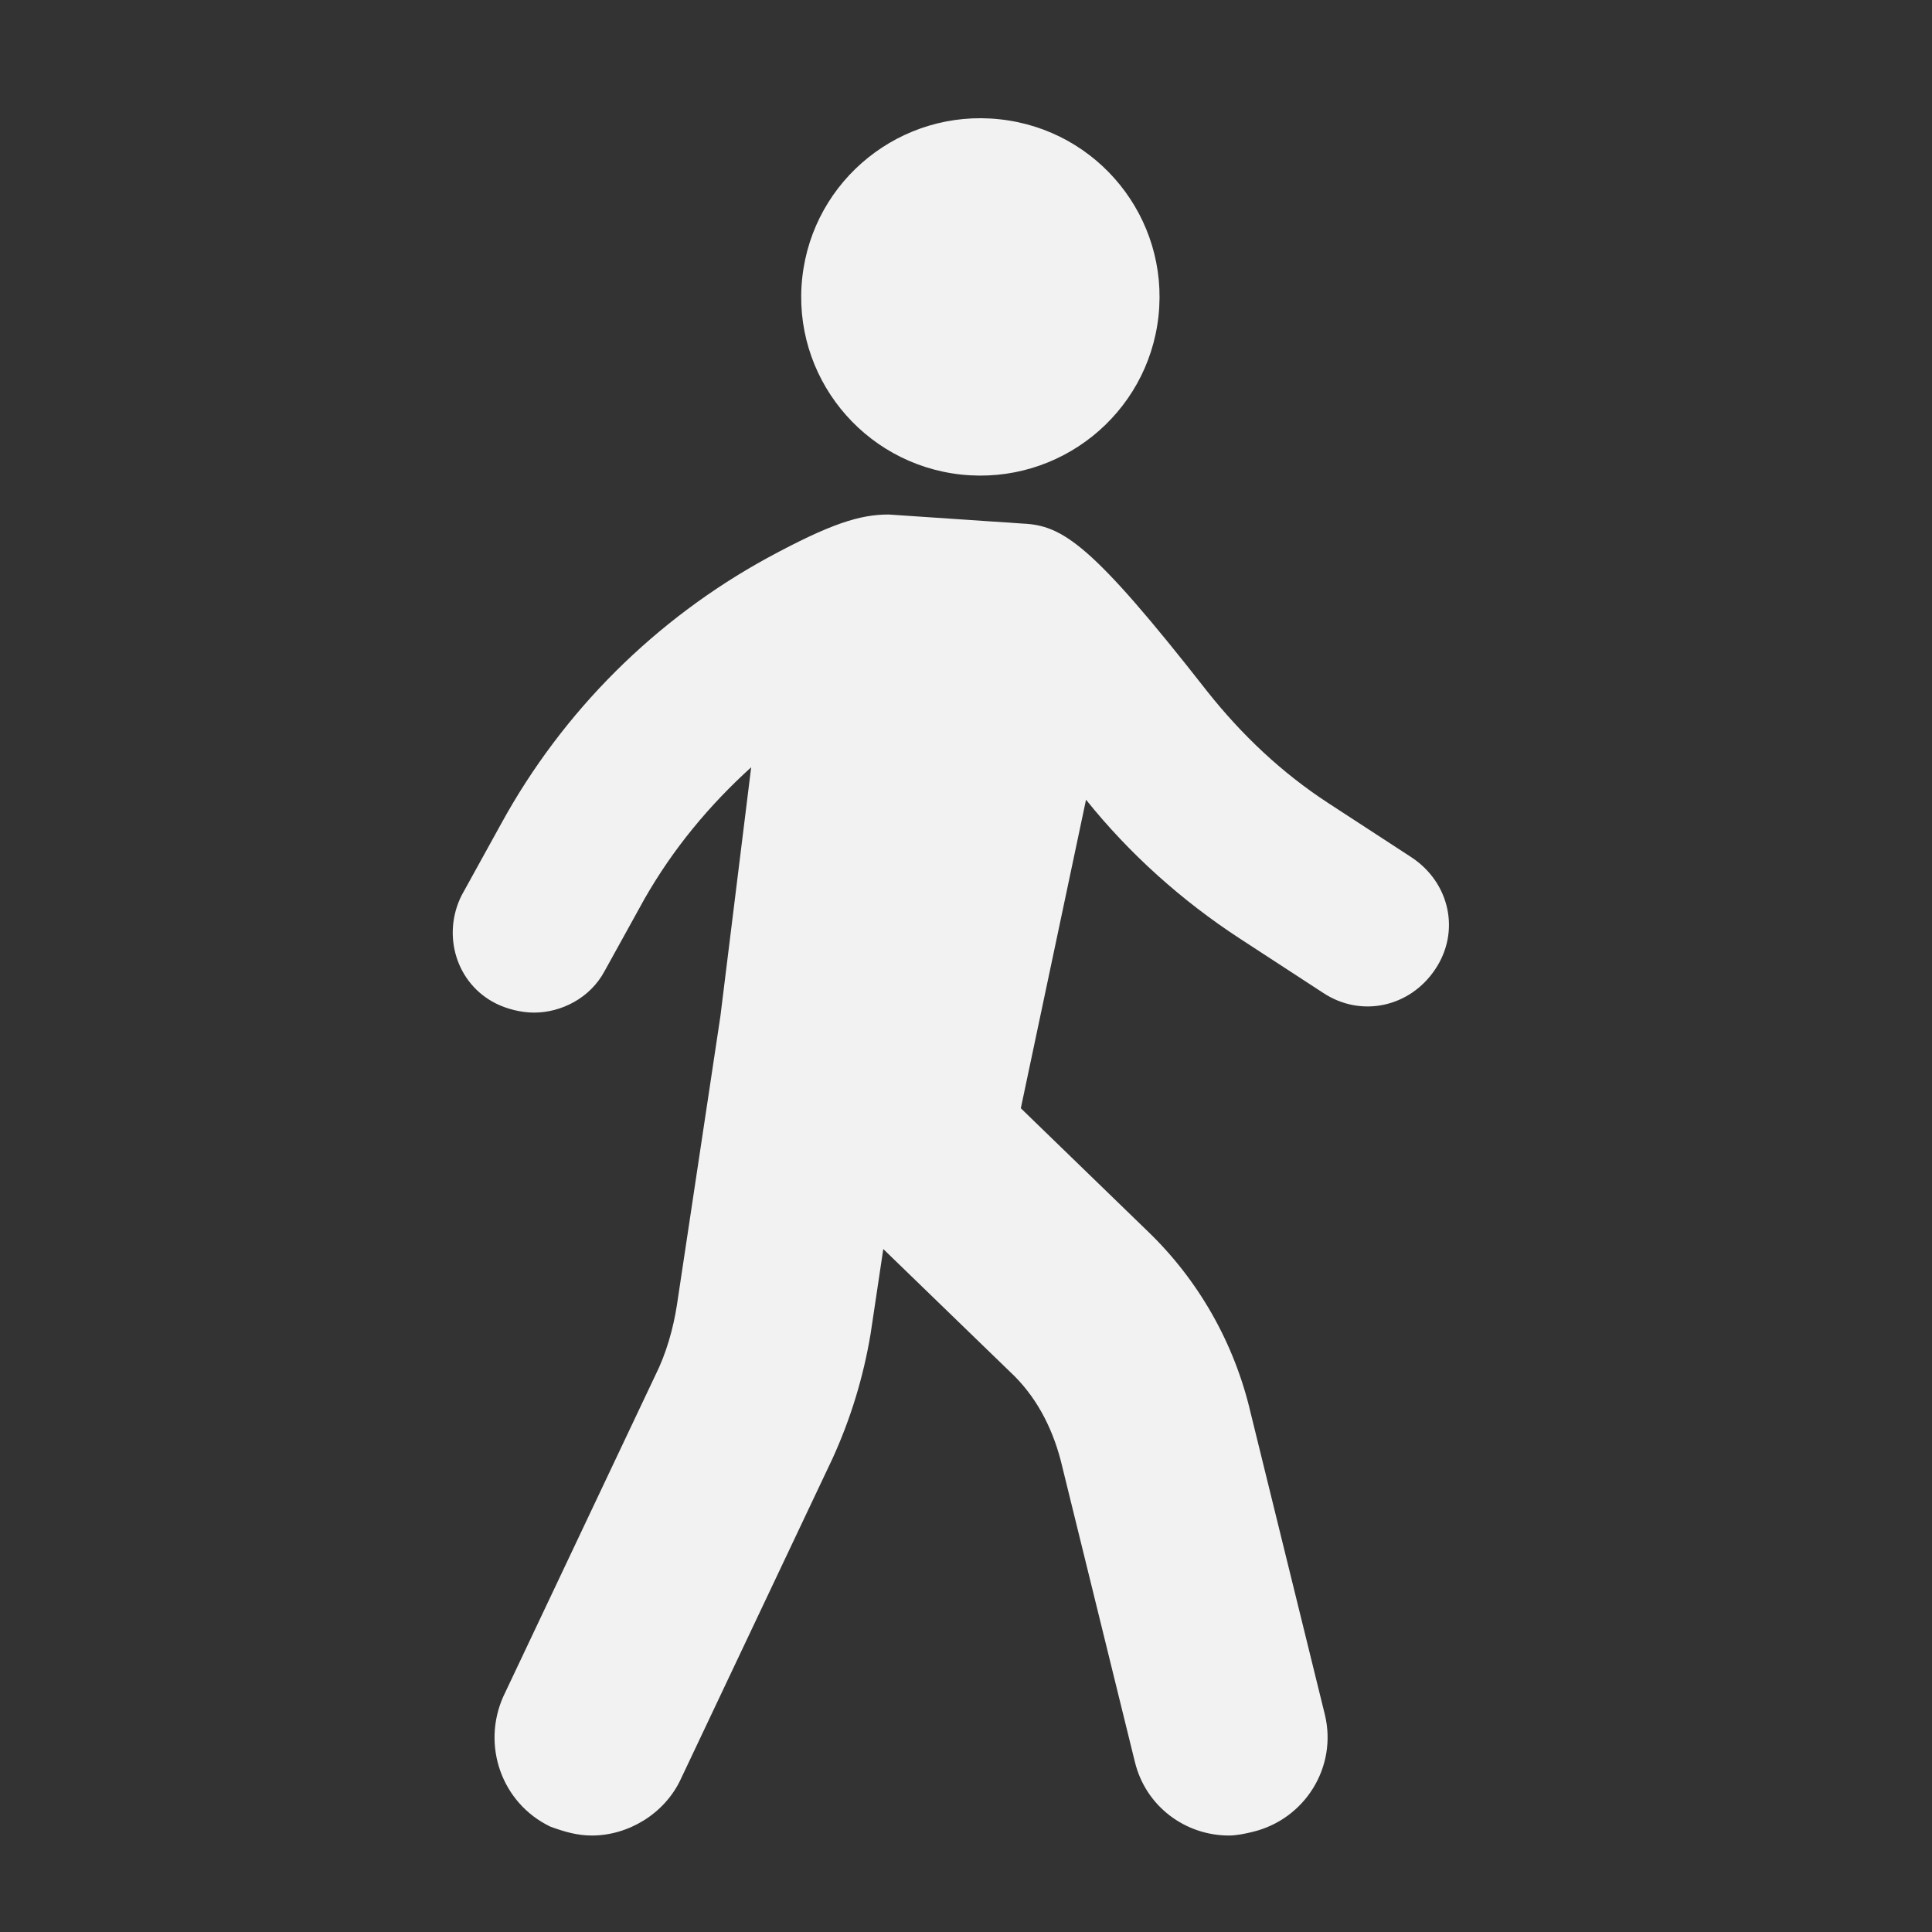<svg width="16" height="16" viewBox="0 0 16 16" fill="none" xmlns="http://www.w3.org/2000/svg">
<rect x="0" y="0" width="16" height="16" fill="#333333" stroke="none"/>
<path d="M3.823 7.415L4.153 6.817C4.662 5.89 5.427 5.128 6.356 4.62C6.88 4.336 7.12 4.261 7.36 4.261L8.469 4.336C8.799 4.351 9.039 4.5 9.998 5.726C10.283 6.085 10.612 6.398 11.002 6.652L11.691 7.101C12.006 7.31 12.096 7.714 11.886 8.027C11.677 8.341 11.272 8.431 10.957 8.222L10.268 7.773C9.788 7.46 9.353 7.071 8.994 6.623L8.454 9.178L9.503 10.195C9.923 10.598 10.223 11.121 10.358 11.704L10.972 14.2C11.077 14.633 10.807 15.067 10.373 15.171C10.313 15.186 10.238 15.201 10.178 15.201C9.818 15.201 9.488 14.962 9.398 14.589L8.784 12.093C8.709 11.809 8.574 11.555 8.364 11.36L7.315 10.344L7.21 11.046C7.15 11.405 7.045 11.749 6.895 12.078L5.636 14.738C5.502 15.022 5.202 15.201 4.902 15.201C4.782 15.201 4.677 15.171 4.557 15.127C4.153 14.932 3.988 14.454 4.168 14.05L5.427 11.39C5.517 11.211 5.576 11.002 5.606 10.807L5.966 8.416L6.221 6.354C5.876 6.667 5.576 7.026 5.337 7.445L5.007 8.042C4.887 8.267 4.647 8.386 4.422 8.386C4.317 8.386 4.198 8.356 4.108 8.311C3.778 8.147 3.658 7.743 3.823 7.415Z" fill="#F2F2F2"/>
<path d="M9.594 2.619C9.683 1.806 9.094 1.076 8.28 0.988C7.465 0.899 6.733 1.486 6.644 2.299C6.555 3.111 7.144 3.841 7.958 3.93C8.773 4.018 9.505 3.431 9.594 2.619Z" fill="#F2F2F2"/>
</svg>
